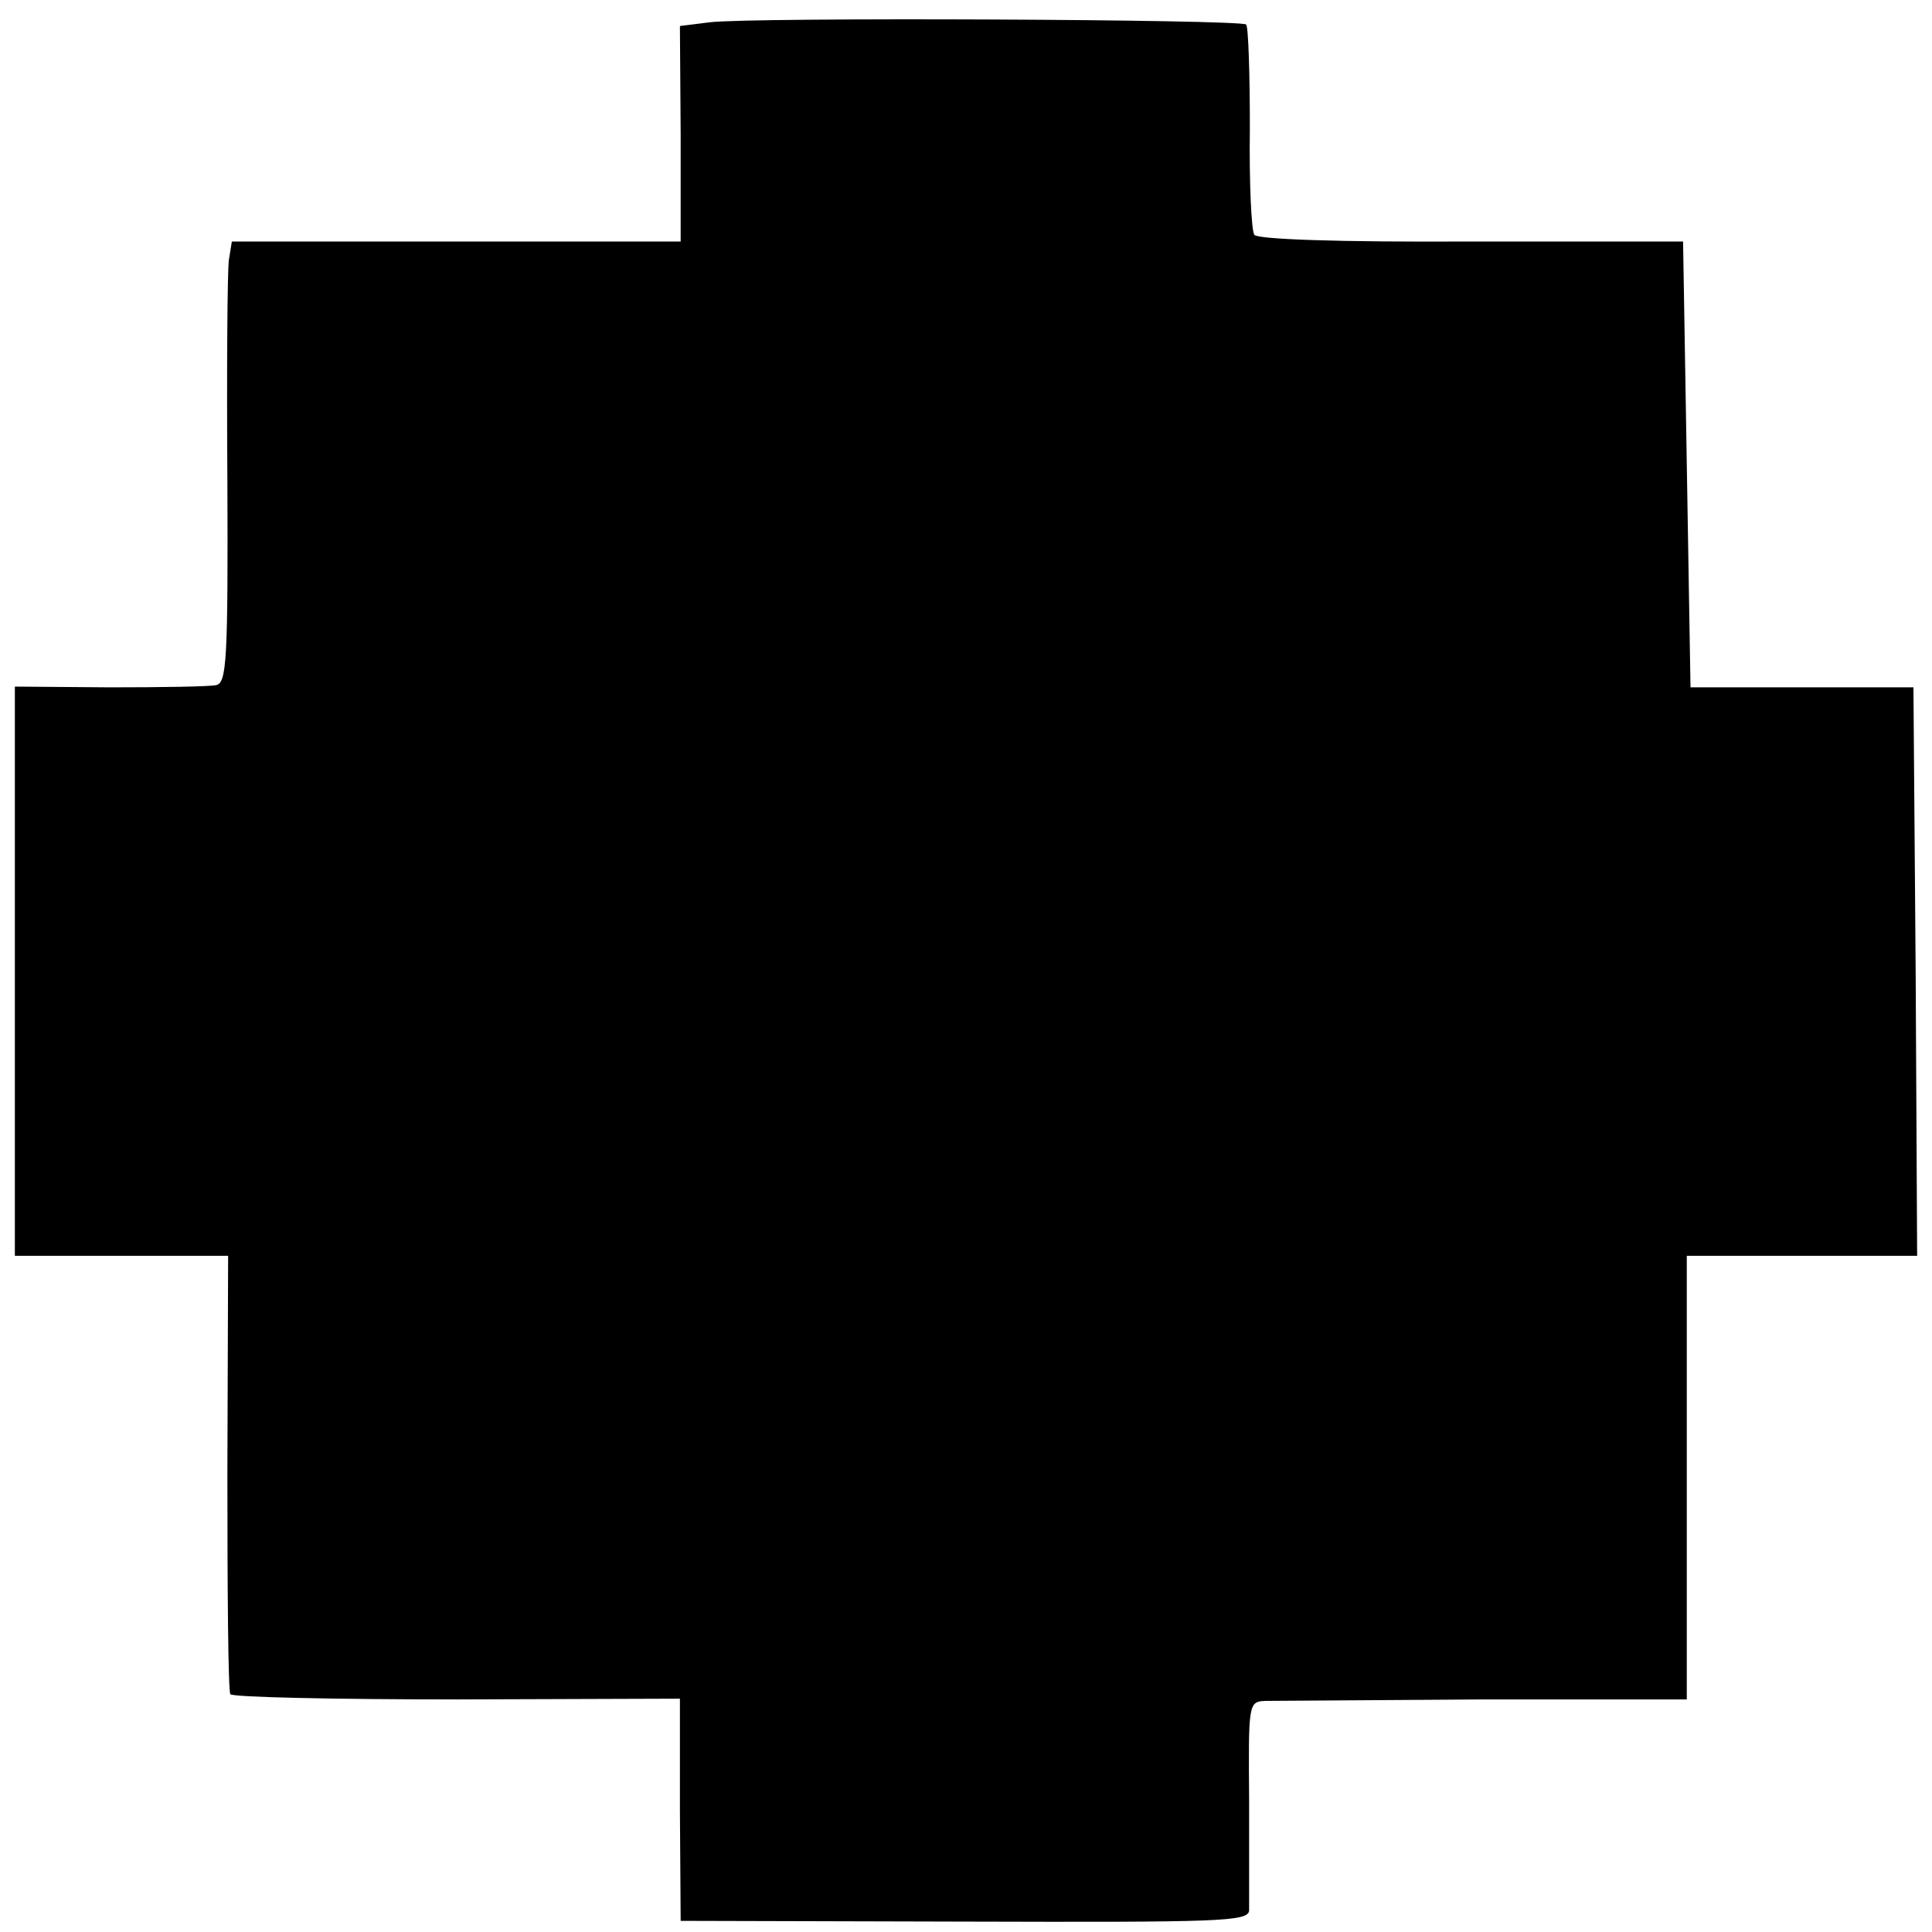 <?xml version="1.0" standalone="no"?>
<!DOCTYPE svg PUBLIC "-//W3C//DTD SVG 20010904//EN"
 "http://www.w3.org/TR/2001/REC-SVG-20010904/DTD/svg10.dtd">
<svg version="1.0" xmlns="http://www.w3.org/2000/svg"
 width="260pt" height="260pt" viewBox="0 0 260 260"
 preserveAspectRatio="xMidYMid meet">
<g transform="translate(0,260) scale(0.1,-0.1)"
fill="#000000" stroke="none">
<path d="M955 2570 l-40 -5 1 -145 0 -145 -302 0 -302 0 -4 -25 c-2 -14 -3
-147 -2 -297 1 -241 -1 -272 -15 -275 -9 -2 -73 -3 -143 -3 l-128 1 0 -383 0
-383 144 0 143 0 -1 -291 c0 -160 1 -294 4 -299 3 -4 140 -7 305 -7 l300 1 0
-150 1 -149 382 -1 c345 -1 382 0 383 15 0 9 0 76 0 148 -1 131 -1 133 22 134
12 0 145 1 295 2 l272 0 0 299 0 298 155 0 155 0 -2 383 -3 382 -150 0 -150 0
-5 300 -5 300 -285 0 c-180 -1 -288 3 -292 9 -4 6 -7 70 -6 144 0 73 -2 136
-5 139 -7 7 -667 10 -722 3z"/>
</g>
</svg>
